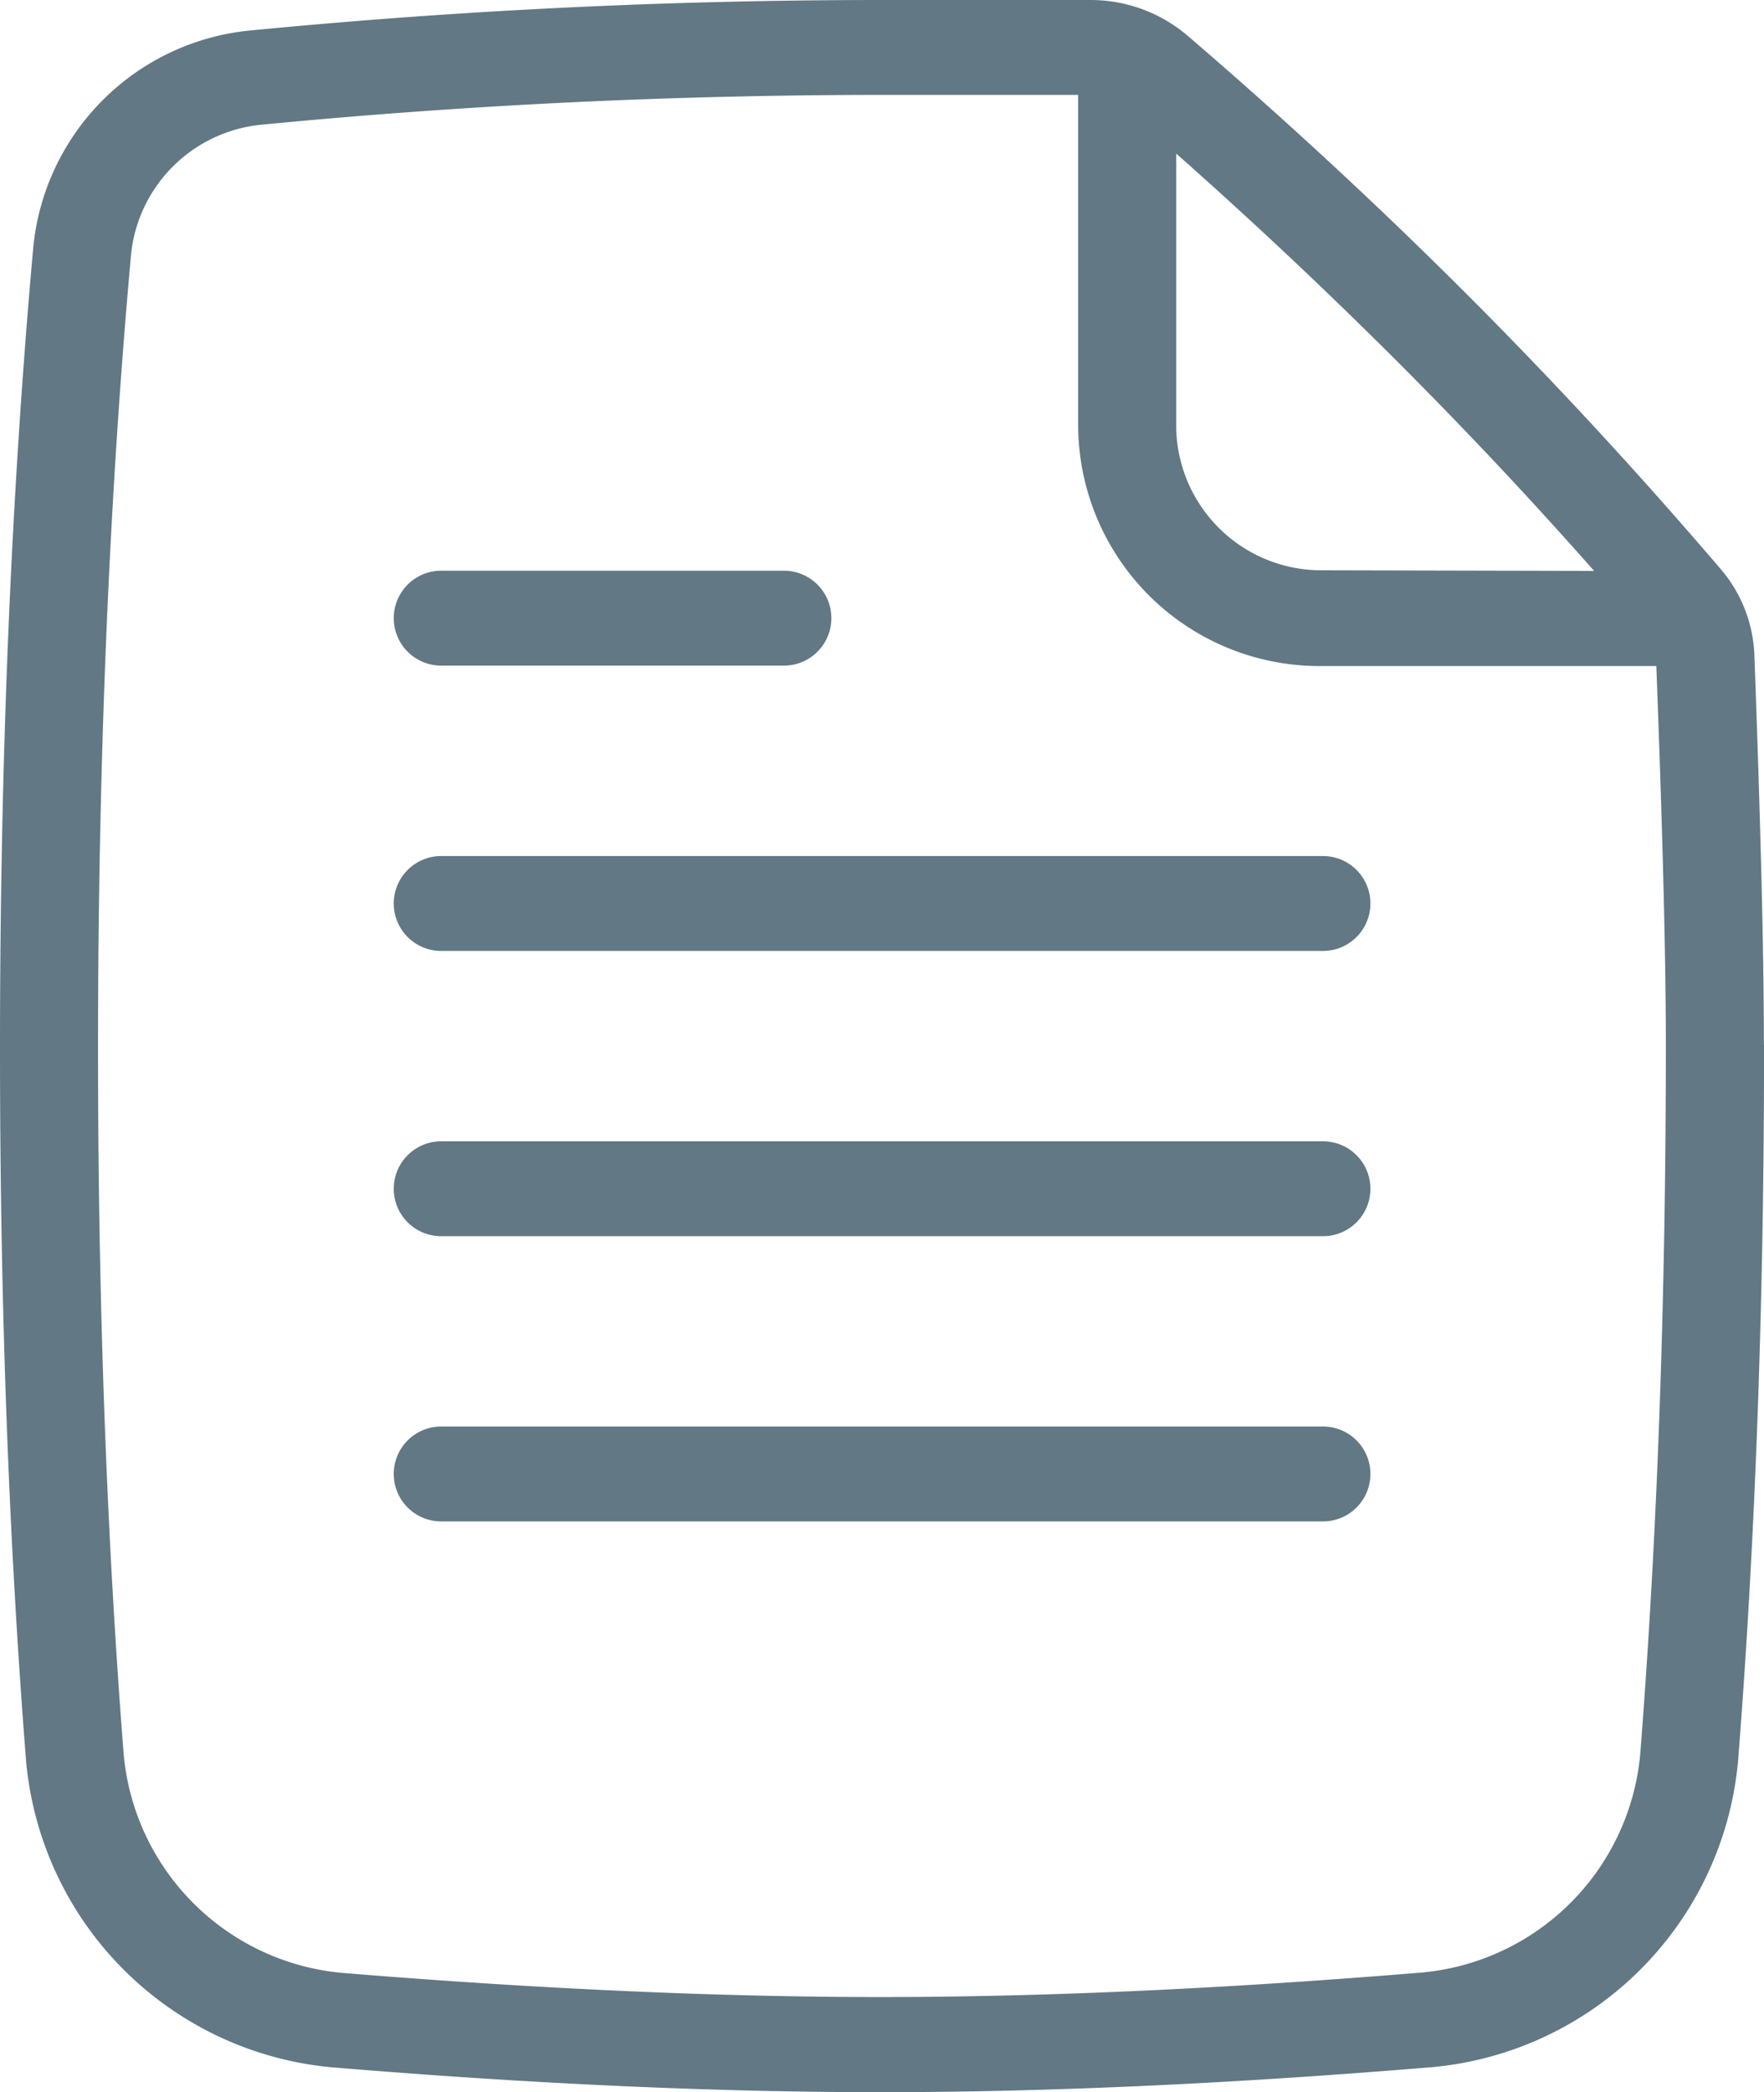 <svg xmlns="http://www.w3.org/2000/svg" viewBox="0 0 29.746 35.268">
  <defs>
    <style>
      .cls-1 {
        fill: #627884;
      }
    </style>
  </defs>
  <g id="List_1" data-name="List 1" transform="translate(0 0)">
    <path id="List-1" class="cls-1" d="M33.738,12.61q-2.016-2.36-4.216-4.556T24.93,3.8a.841.841,0,0,0-.547-.2H20.873q-5.259,0-10.44.5A2.448,2.448,0,0,0,8.21,6.288q-.557,6.174-.557,13.391,0,6.379.432,11.887a4.069,4.069,0,0,0,3.773,3.7q4.916.4,8.991.4t9.039-.406a4.069,4.069,0,0,0,3.771-3.688q.432-5.518.432-11.962,0-2.206-.166-6.516a.788.788,0,0,0-.187-.485Zm2.009,7q0,6.5-.439,12.084a5.7,5.7,0,0,1-5.28,5.164q-5.021.412-9.178.412t-9.129-.409A5.7,5.7,0,0,1,6.441,31.7Q6,26.123,6,19.685,6,12.4,6.563,6.15a4.069,4.069,0,0,1,3.7-3.64Q15.531,2,20.873,2h3.508a2.523,2.523,0,0,1,1.643.6q2.458,2.11,4.683,4.333t4.3,4.65a2.363,2.363,0,0,1,.576,1.44q.161,4.34.161,6.581Zm-1.283-7.982a.8.8,0,1,1,0,1.6H28.311a4.071,4.071,0,0,1-4.13-4.015V3.241a.827.827,0,0,1,1.653,0V9.214a2.448,2.448,0,0,0,2.477,2.4ZM13.44,22.84a.8.8,0,1,1,0-1.6H28.309a.8.8,0,1,1,0,1.6Zm0-4.809a.8.8,0,1,1,0-1.6H28.309a.8.8,0,1,1,0,1.6Zm0,9.617a.8.8,0,1,1,0-1.6H28.309a.8.8,0,1,1,0,1.6Zm0-14.427a.8.8,0,1,1,0-1.6h5.779a.8.8,0,1,1,0,1.6Z" transform="translate(-6 -2)"/>
  </g>
</svg>
